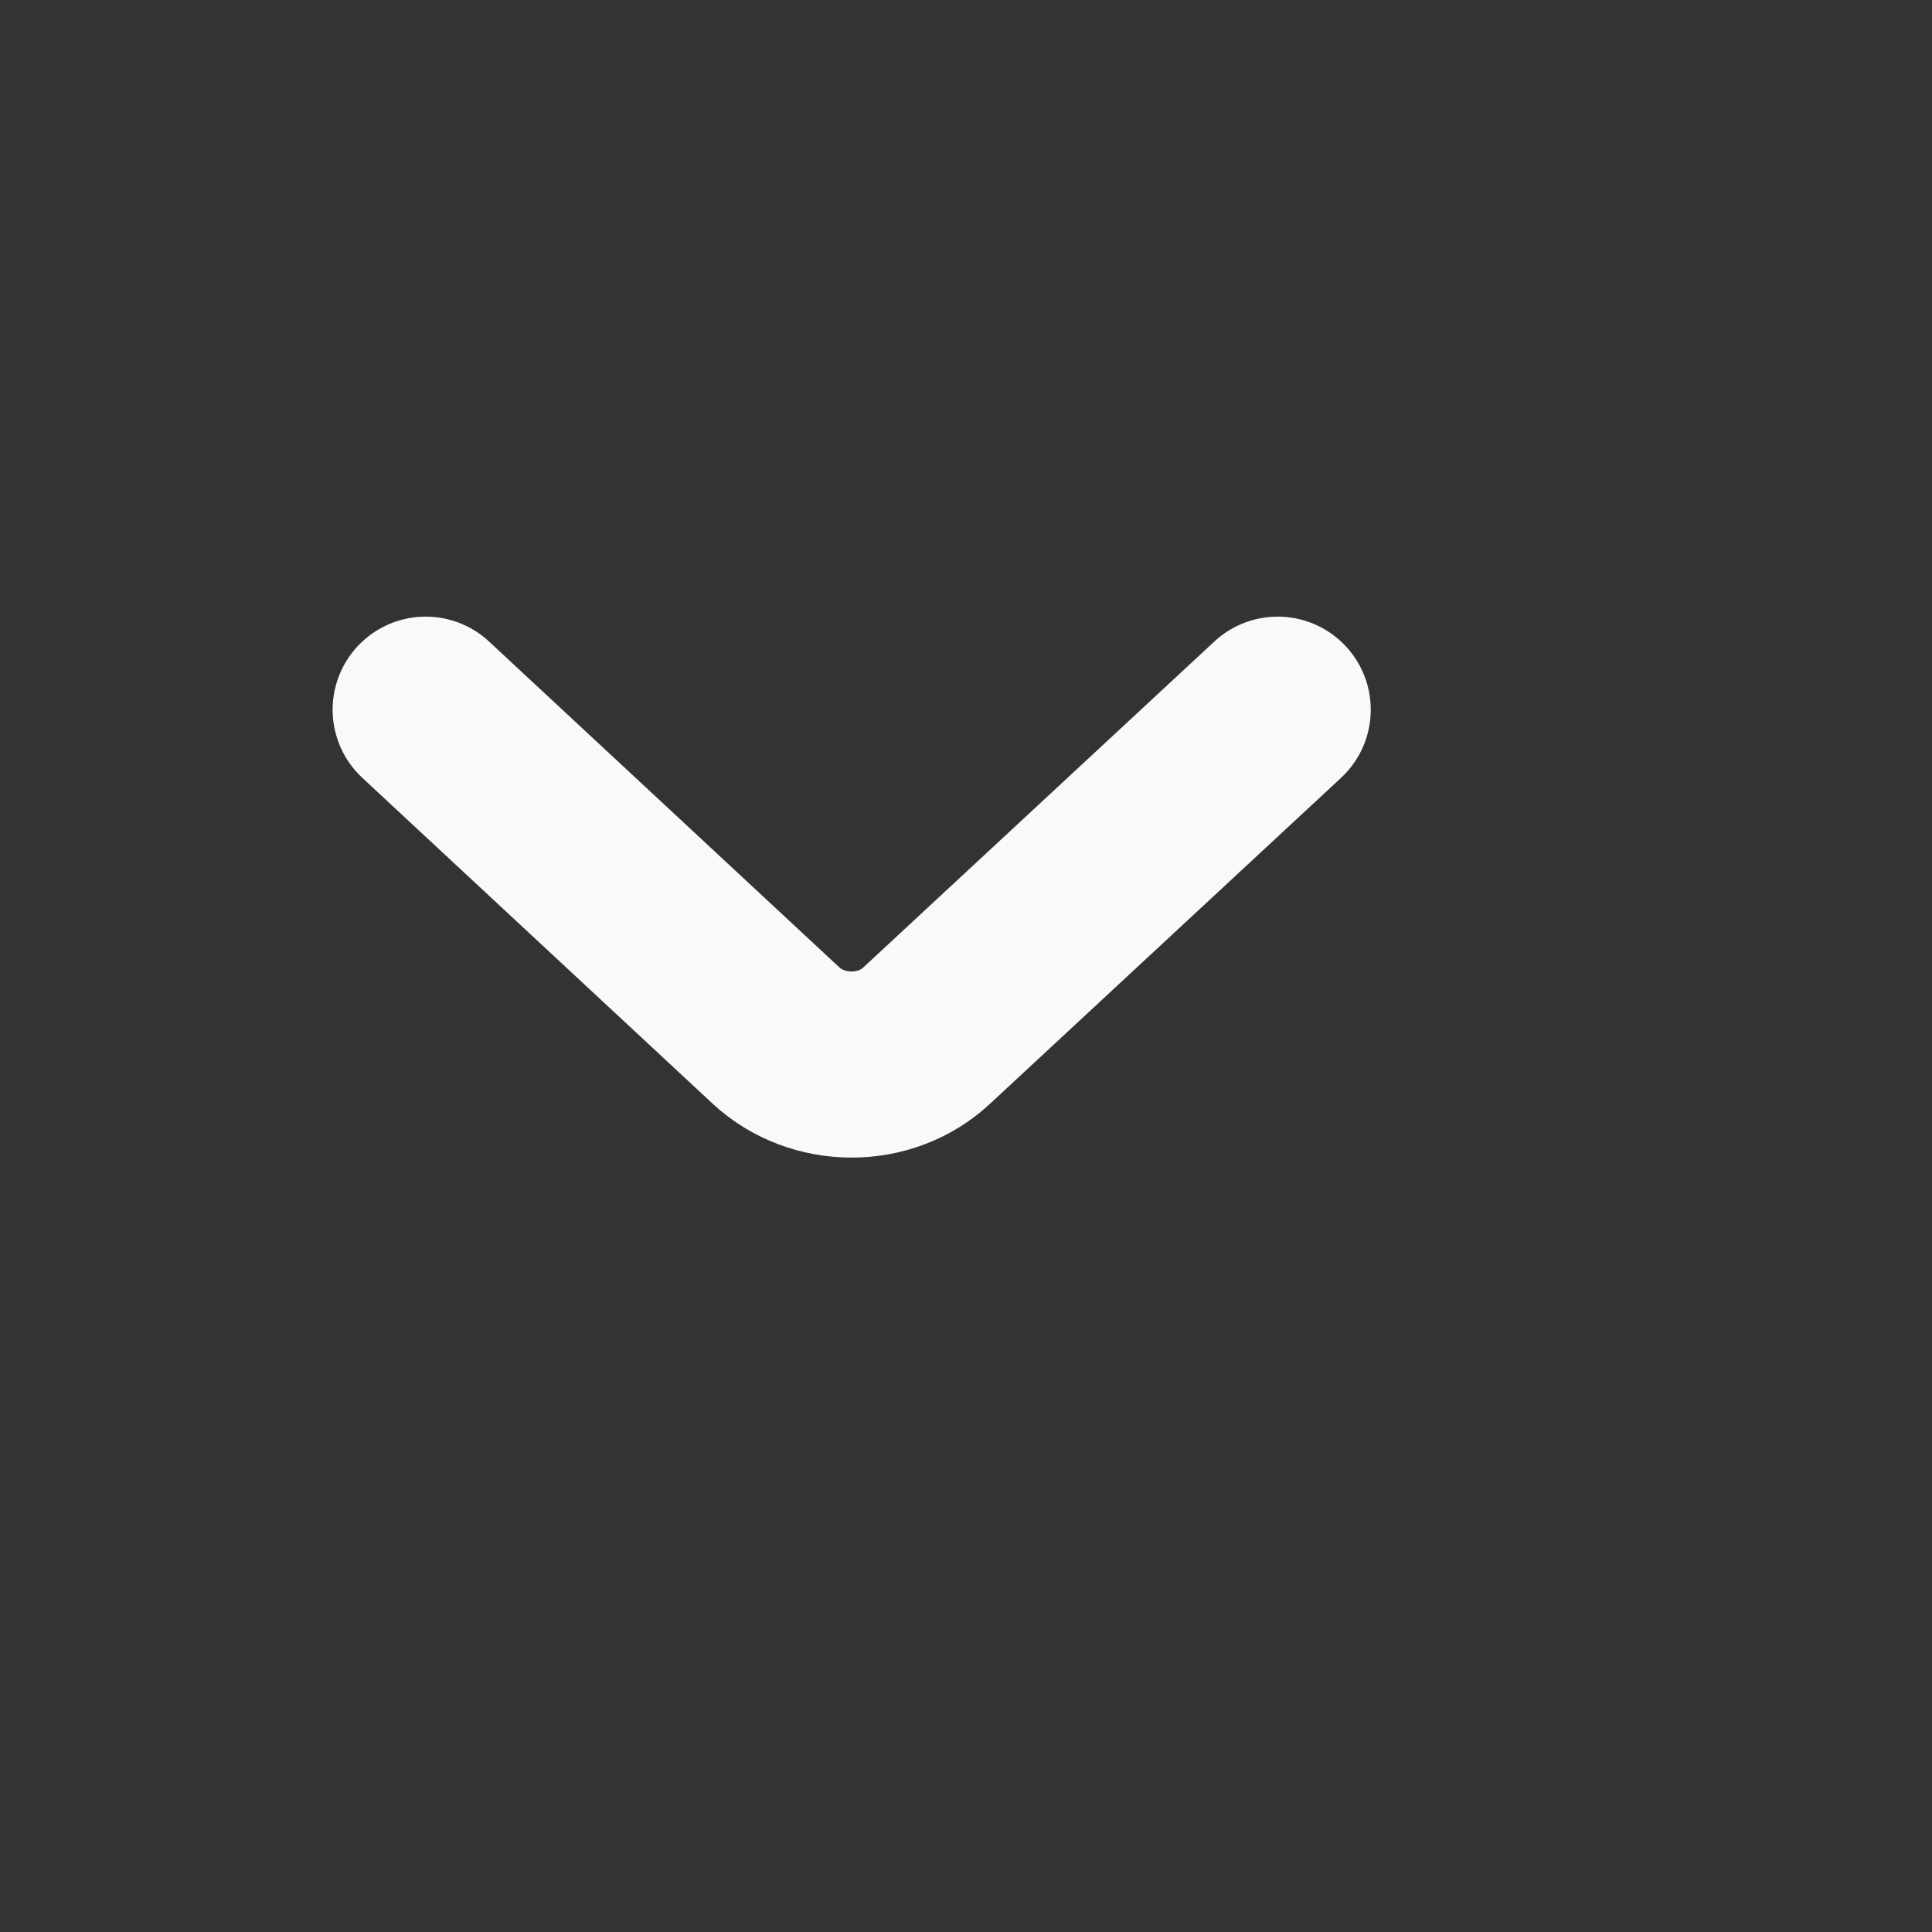 <?xml version="1.0" encoding="utf-8"?>
<svg xmlns="http://www.w3.org/2000/svg" fill="none" height="100%" overflow="visible" preserveAspectRatio="none" style="display: block;" viewBox="0 0 3 3" width="100%">
<rect x="0" y="0" width="3" height="3" fill="#333333" stroke="none"/>
<g id="Arrows">
<g id="vuesax/linear/arrow-down">
<g id="arrow-down">
<path d="M1.984 1.102L1.439 1.608C1.375 1.668 1.27 1.668 1.205 1.608L0.661 1.102" id="Vector" stroke="#F8F9FB" stroke-linecap="round" stroke-linejoin="round" stroke-miterlimit="10" stroke-width="0.289"/>
<g id="Vector_2" opacity="0">
</g>
</g>
</g>
</g>
</svg>